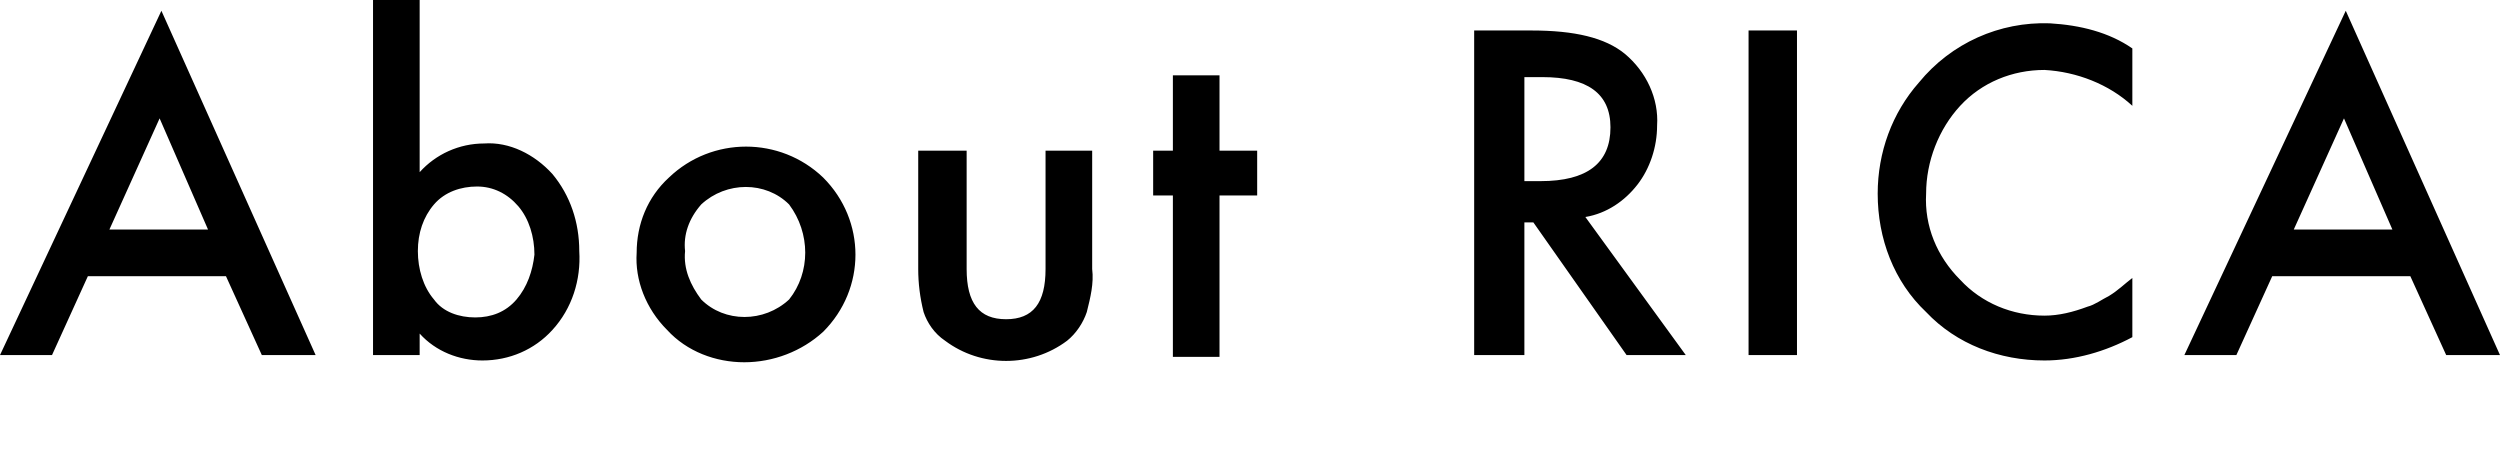 <svg enable-background="new 0 0 139.4 26" height="26" viewBox="0 0 139.4 26" width="139.4" xmlns="http://www.w3.org/2000/svg"><path d="m14.6 19.8h3l-8.6-19.2-9 19.2h2.9l2-4.4h7.7zm-8.5-7 2.8-6.2 2.7 6.2zm14.7-12.8v19.8h2.6v-1.2c.9 1 2.2 1.5 3.5 1.5 1.5 0 2.9-.6 3.9-1.7 1.1-1.2 1.6-2.8 1.5-4.4 0-1.6-.5-3.1-1.5-4.3-1-1.1-2.4-1.8-3.8-1.7-1.4 0-2.7.6-3.6 1.6v-9.6zm8 16.7c-.6.7-1.4 1-2.3 1s-1.8-.3-2.3-1c-.6-.7-.9-1.7-.9-2.7s.3-1.9.9-2.6 1.5-1 2.4-1 1.7.4 2.3 1.1.9 1.7.9 2.7c-.1.9-.4 1.8-1 2.5zm8.4 1.7c1.1 1.2 2.7 1.8 4.3 1.8s3.2-.6 4.4-1.7c2.4-2.4 2.4-6.2 0-8.6-2.4-2.3-6.2-2.3-8.6 0-1.2 1.1-1.8 2.6-1.8 4.2-.1 1.5.5 3.1 1.7 4.3zm1.9-7c1.4-1.3 3.6-1.3 4.9 0 1.2 1.6 1.2 3.8 0 5.3-1.4 1.3-3.6 1.3-4.9 0-.6-.8-1-1.7-.9-2.7-.1-.9.2-1.8.9-2.6zm12.1-3v6.6c0 .8.1 1.6.3 2.4.2.6.6 1.2 1.2 1.6 2 1.5 4.8 1.5 6.8 0 .5-.4.9-1 1.1-1.6.2-.8.4-1.6.3-2.4v-6.6h-2.6v6.6c0 1.9-.7 2.8-2.2 2.8s-2.2-.9-2.2-2.8v-6.6zm18.9 2.4v-2.4h-2.1v-4.2h-2.6v4.2h-1.1v2.5h1.1v9h2.6v-9h2.1zm21.2-.5c.7-.9 1.1-2.1 1.1-3.3.1-1.5-.6-3-1.8-4-1.1-.9-2.8-1.3-5.2-1.3h-3.2v18.1h2.8v-7.4h.5l5.2 7.4h3.3l-5.6-7.7c1.2-.2 2.2-.9 2.9-1.8zm-6.3-6h1c2.5 0 3.8.9 3.8 2.8 0 2-1.3 3-3.9 3h-.9zm12.5-2.6v18.1h2.7v-18.1zm16.8-.4c-2.8-.1-5.5 1.1-7.3 3.3-1.5 1.7-2.3 3.9-2.3 6.2 0 2.5.9 4.9 2.7 6.6 1.7 1.8 4.1 2.7 6.6 2.7 1.7 0 3.4-.5 4.9-1.3v-3.3c-.4.3-.8.7-1.3 1-.4.2-.8.5-1.2.6-.8.3-1.6.5-2.4.5-1.8 0-3.5-.7-4.7-2-1.3-1.3-2-3-1.9-4.8 0-1.8.7-3.6 1.9-4.9s2.9-2 4.7-2c1.8.1 3.6.8 4.9 2v-3.2c-1.3-.9-2.9-1.3-4.6-1.4zm22.1 18.5h3l-8.6-19.2-9 19.2h2.9l2-4.4h7.7zm-8.5-7 2.8-6.2 2.7 6.2z"/></svg>